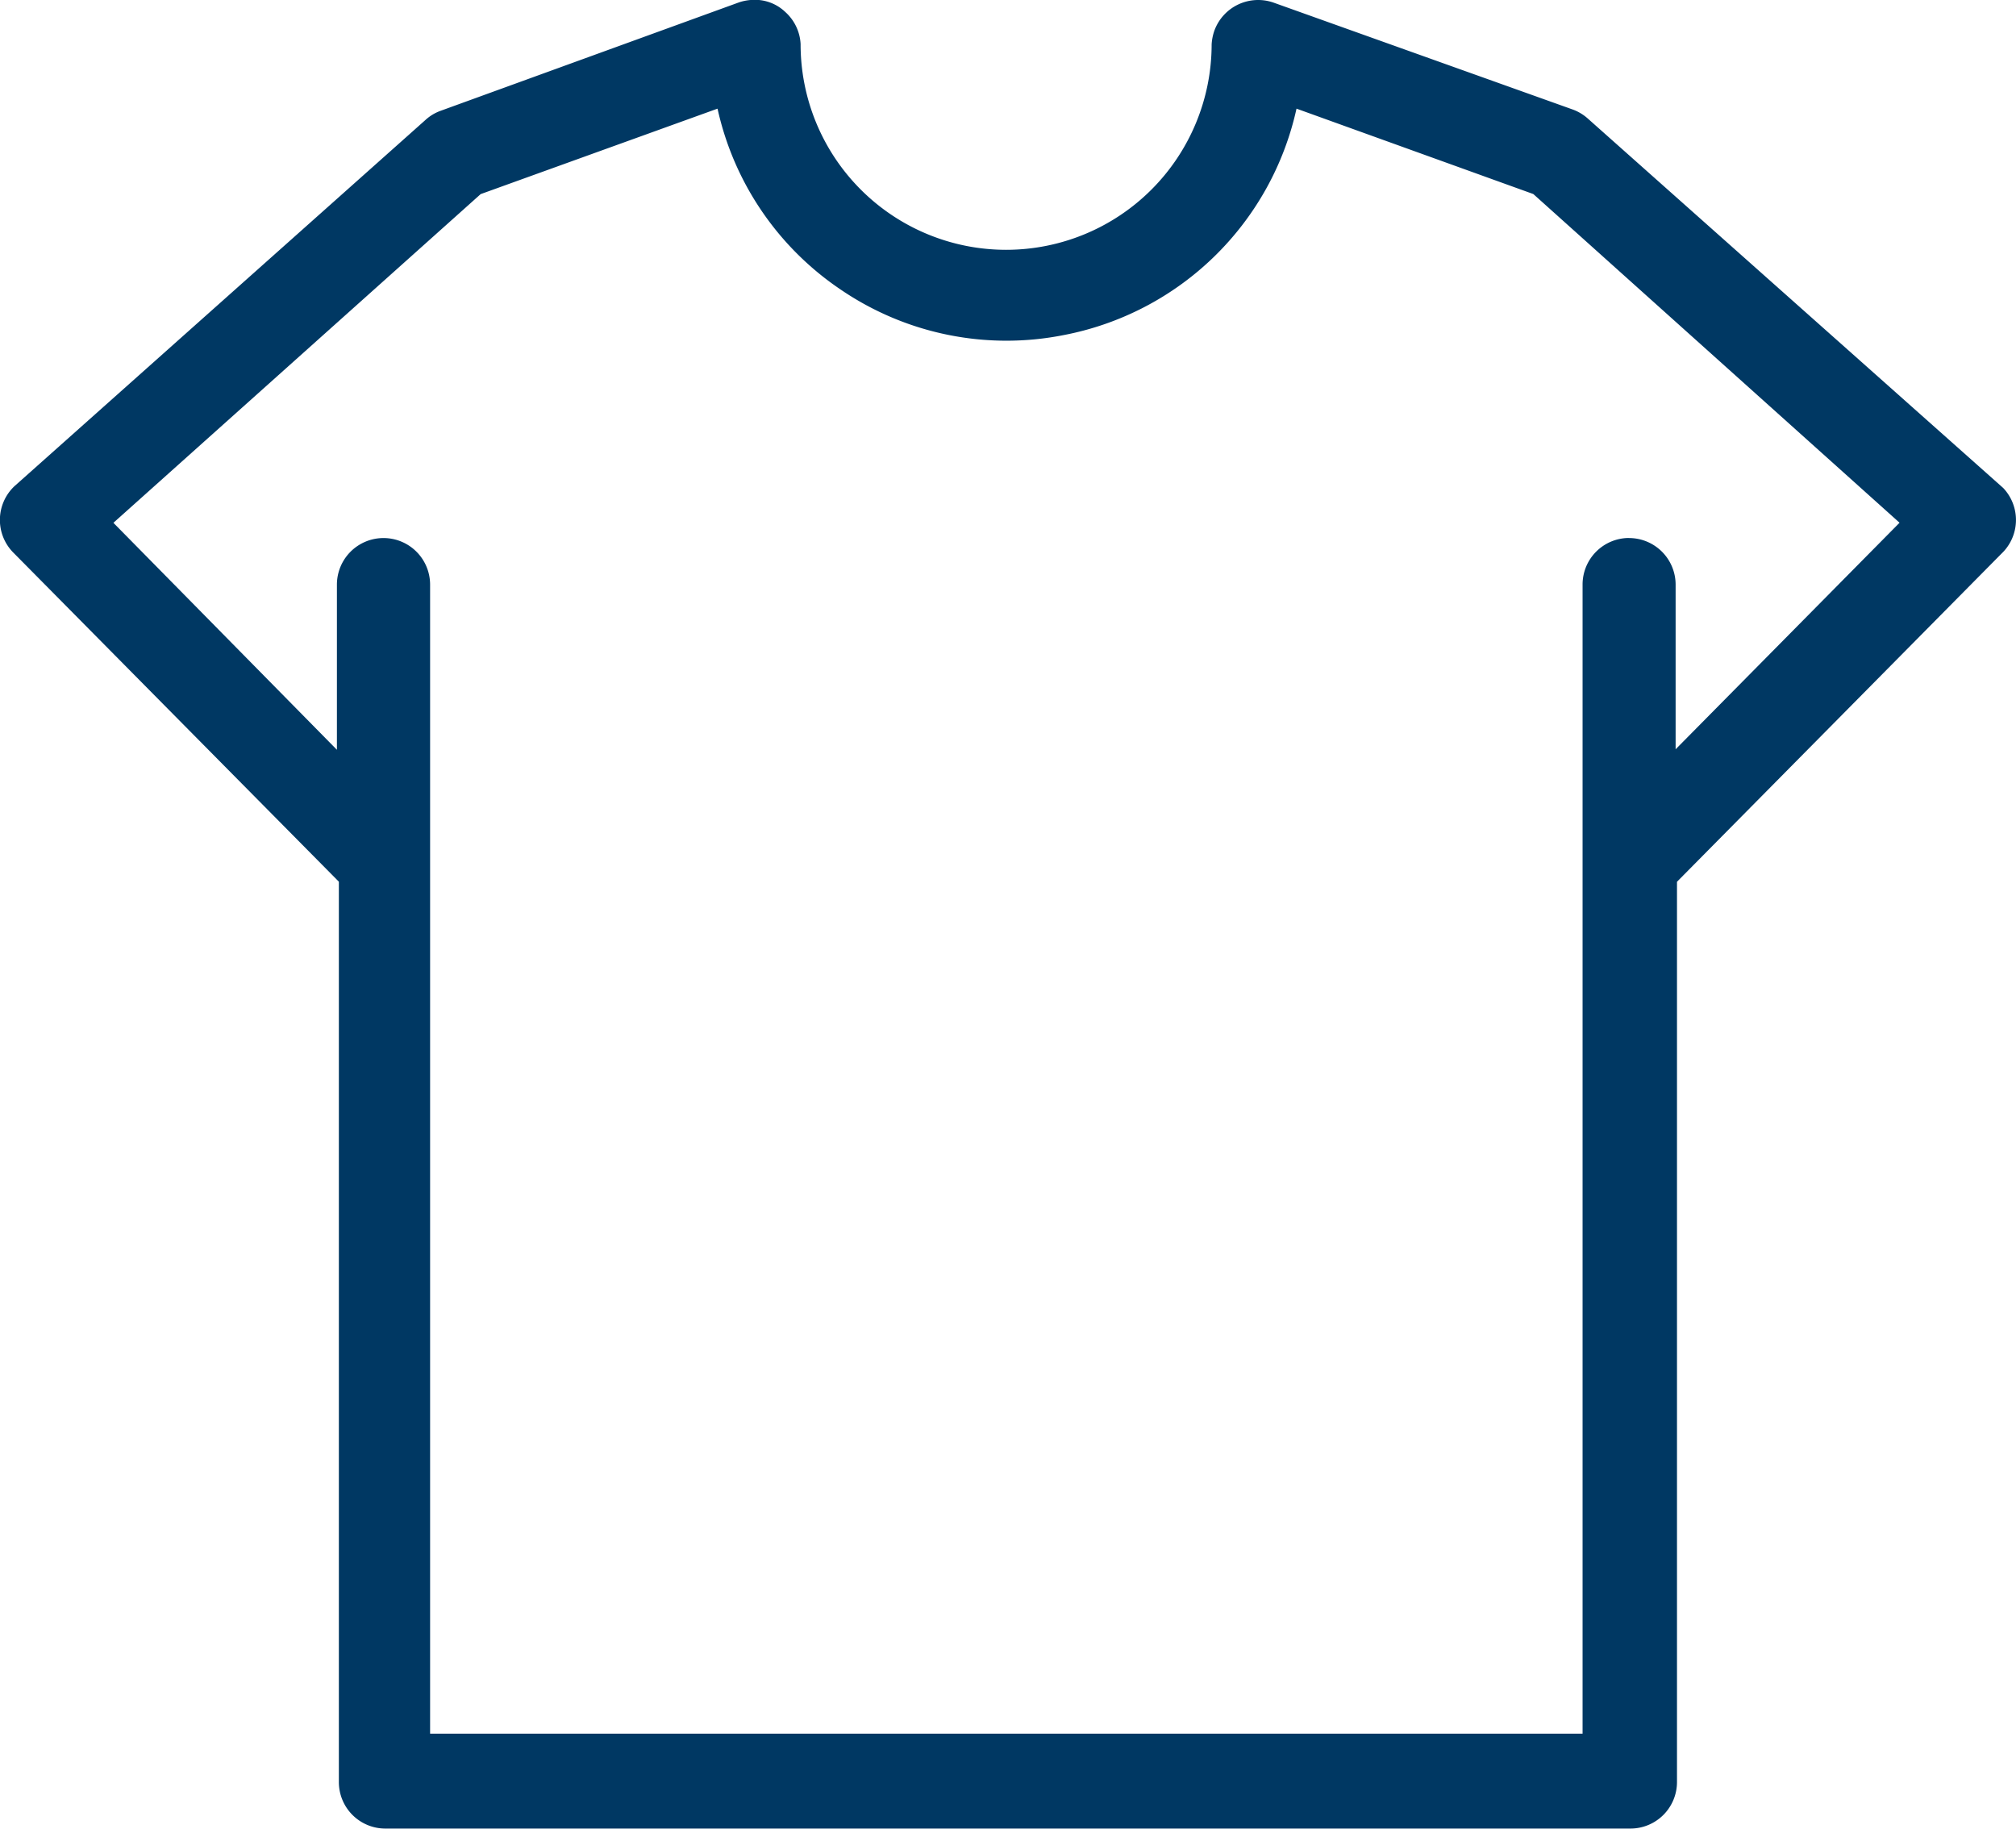 <svg xmlns="http://www.w3.org/2000/svg" width="27.908" height="25.314" viewBox="0 0 27.908 25.314">
  <path id="Path_29157" data-name="Path 29157" d="M27.732,6.756,21.987,1.647a.645.645,0,0,0-.214-.13L17.636.039a.645.645,0,0,0-.824.386.694.694,0,0,0-.038.192,2.845,2.845,0,1,1-5.69-.006.64.64,0,0,0-.212-.444A.609.609,0,0,0,10.407,0a.665.665,0,0,0-.179.035L6.1,1.535a.62.62,0,0,0-.212.129L.2,6.732a.643.643,0,0,0-.022.911l4.514,4.563V24.67a.643.643,0,0,0,.643.643H22.572a.644.644,0,0,0,.644-.643V12.207l4.492-4.542A.643.643,0,0,0,27.732,6.756Zm-5.179.692a.644.644,0,0,0-.644.645V24H5.955V8.094a.645.645,0,0,0-1.29,0v2.286L1.571,7.238l5.084-4.55L9.934,1.505a4.08,4.08,0,0,0,1.71,2.508,4.074,4.074,0,0,0,3.079.627,4.087,4.087,0,0,0,3.226-3.135l3.278,1.182,5.07,4.55-3.1,3.136V8.094A.645.645,0,0,0,22.553,7.449Z" transform="translate(-0.001 -0.001)" fill="#003863"/>
</svg>
